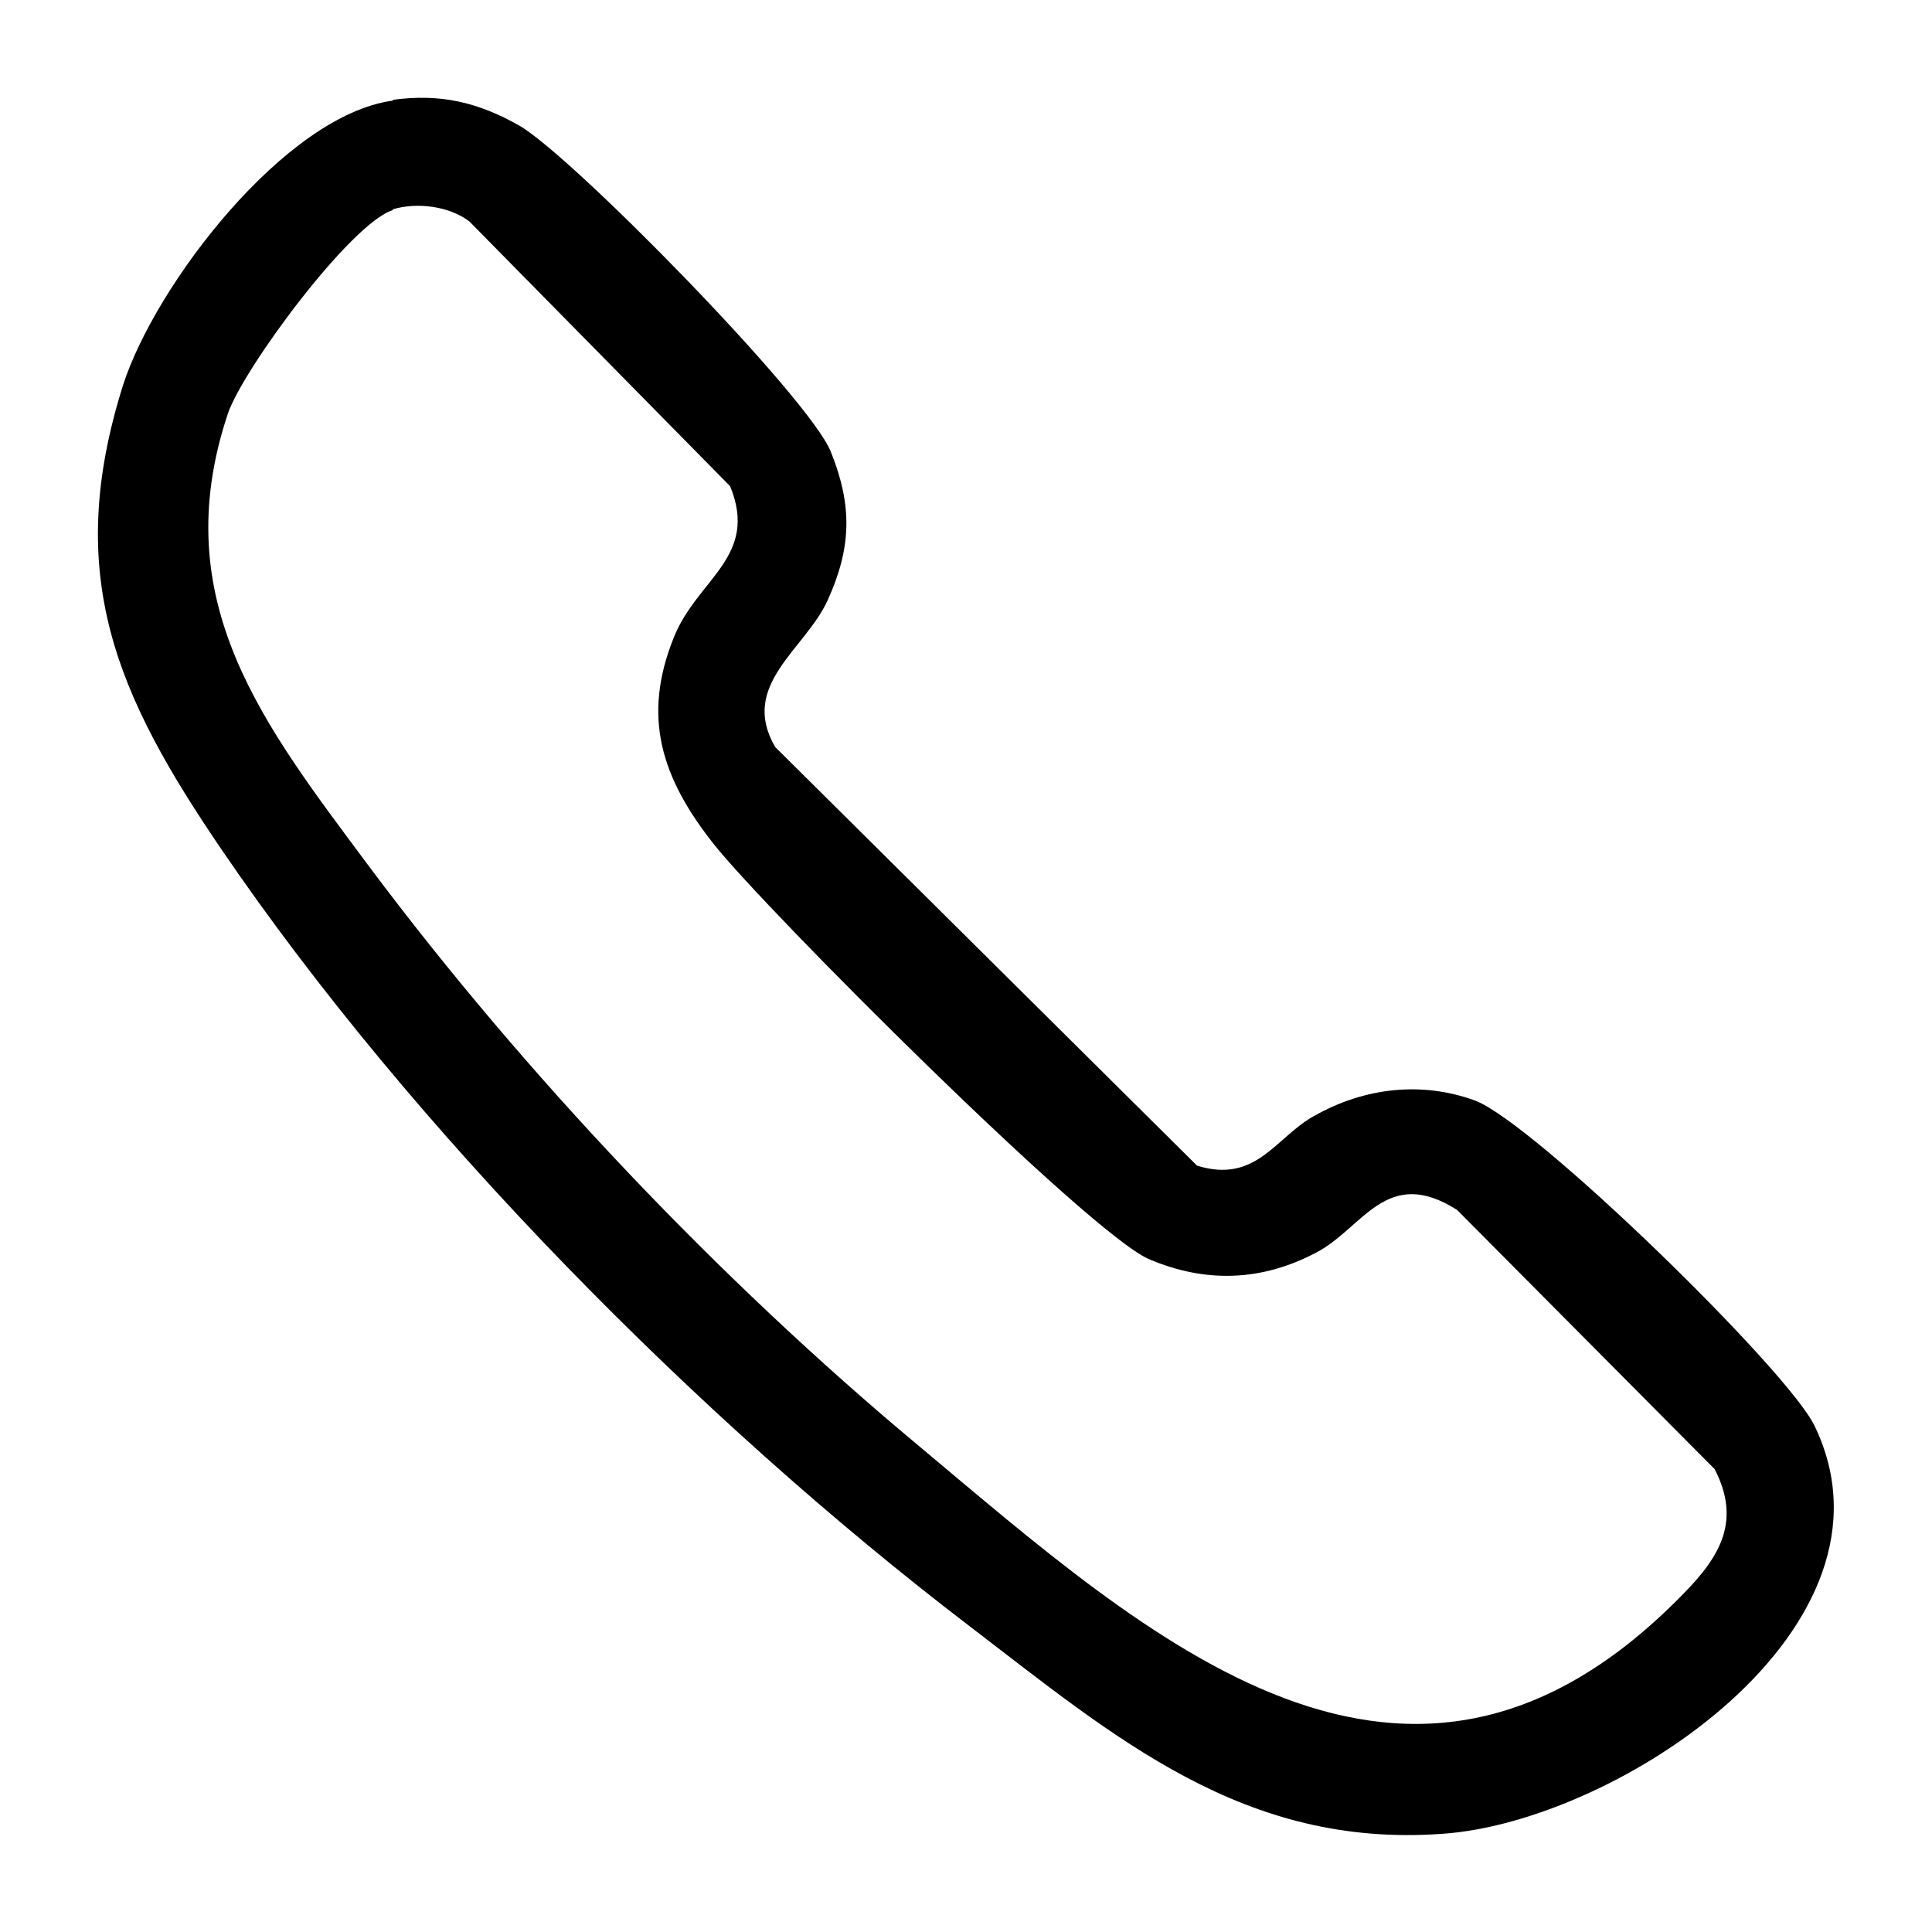 <svg width="24" height="24" fill="none" xmlns="http://www.w3.org/2000/svg"><path d="M4.88 1.24C5.47 1.16 5.94 1.27 6.45 1.56C7.1 1.93 10.05 4.94 10.32 5.61C10.59 6.28 10.58 6.8 10.28 7.46C10 8.07 9.18 8.51 9.63 9.28L14.87 14.48C15.61 14.71 15.85 14.12 16.33 13.86C16.95 13.51 17.66 13.43 18.32 13.67C19.05 13.94 22.2 17.01 22.54 17.71C23.75 20.21 20.1 22.63 17.92 22.78C15.45 22.96 13.86 21.59 12.03 20.19C8.68 17.63 5.12 14.03 2.75 10.55C1.45 8.64 0.78 7.15 1.53 4.78C1.93 3.54 3.54 1.43 4.88 1.25V1.24ZM4.88 2.61C4.36 2.77 3.02 4.58 2.83 5.14C2.05 7.48 3.29 9.02 4.59 10.77C6.52 13.35 8.93 15.89 11.4 17.95C14.27 20.35 17.49 23.32 20.92 19.79C21.37 19.33 21.63 18.89 21.3 18.25L18.1 15.03C17.22 14.47 16.93 15.26 16.35 15.56C15.67 15.92 14.97 15.94 14.27 15.64C13.53 15.32 9.52 11.31 8.87 10.49C8.22 9.67 7.97 8.91 8.37 7.92C8.66 7.19 9.43 6.92 9.07 6.04L5.83 2.75C5.58 2.56 5.18 2.51 4.88 2.6V2.61Z" fill="#256783" style="fill:color(display-p3 0.145 0.404 0.514);fill-opacity:1"/></svg>